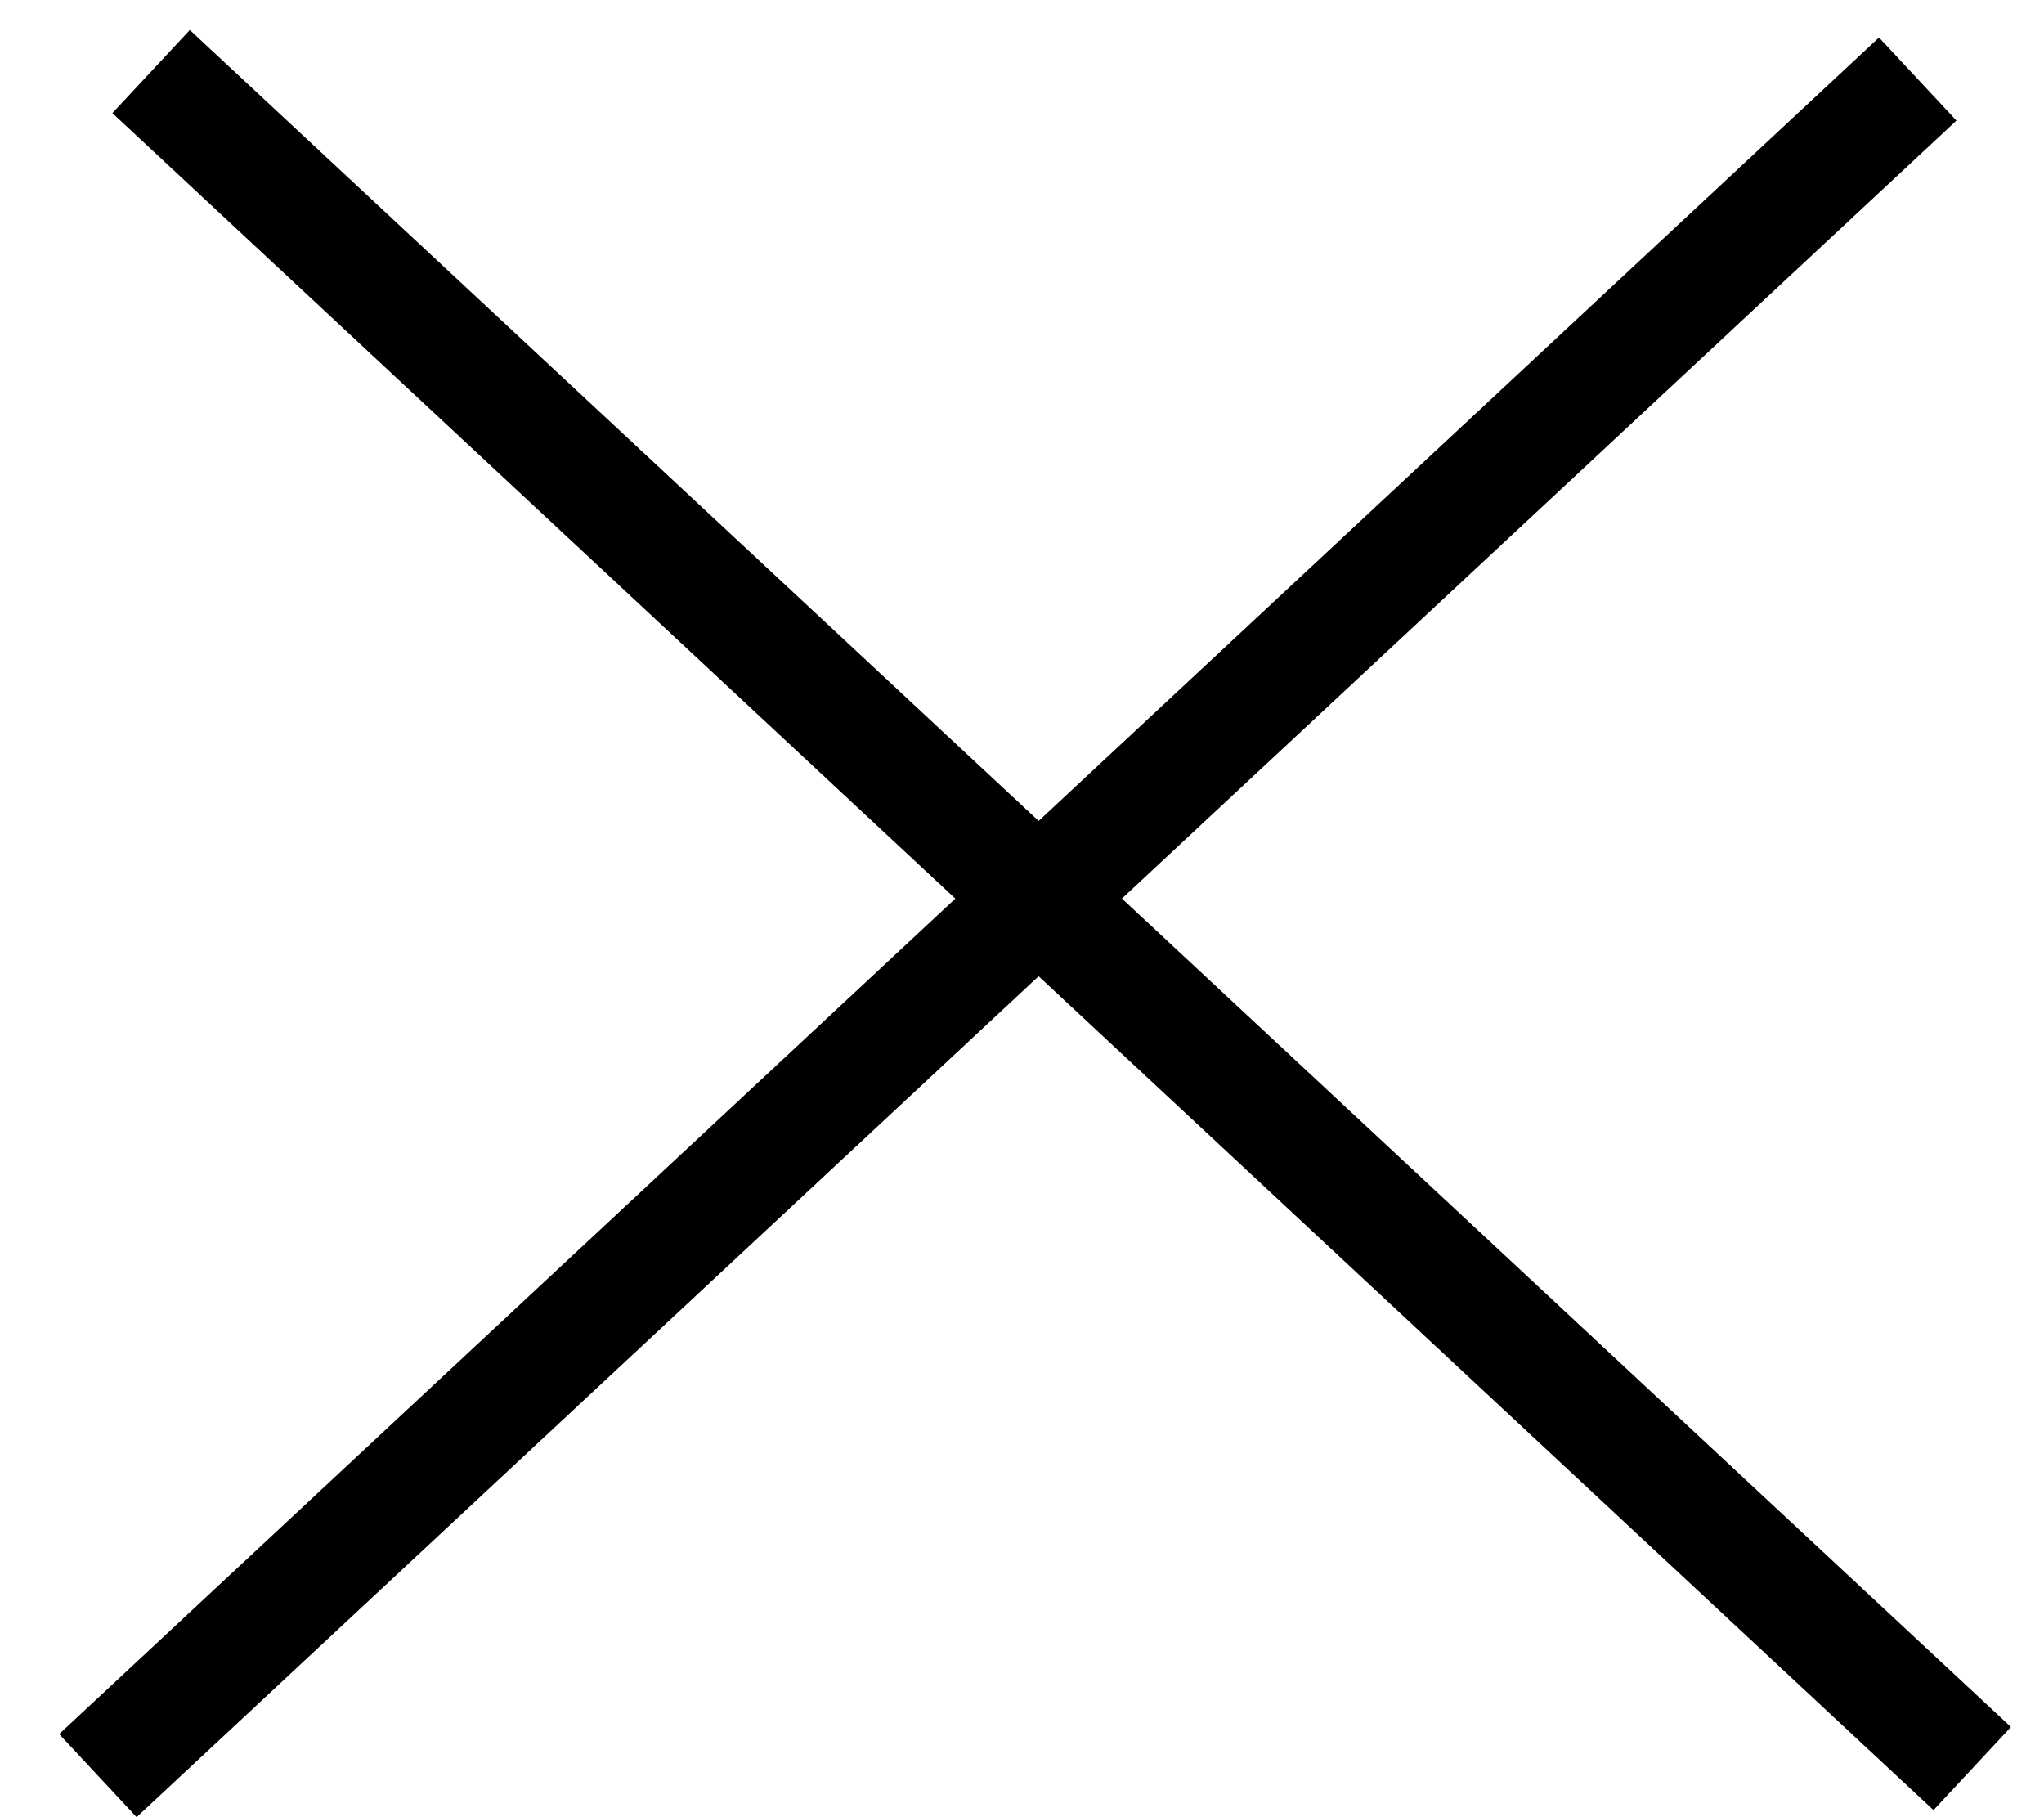 <svg width="18" height="16" viewBox="0 0 18 16" fill="none" xmlns="http://www.w3.org/2000/svg">
<line x1="0.862" y1="15.634" x2="16.888" y2="0.696" stroke="black"/>
<line y1="-0.5" x2="21.909" y2="-0.5" transform="matrix(-0.732 -0.682 -0.682 0.732 17.027 15.938)" stroke="black"/>
</svg>
